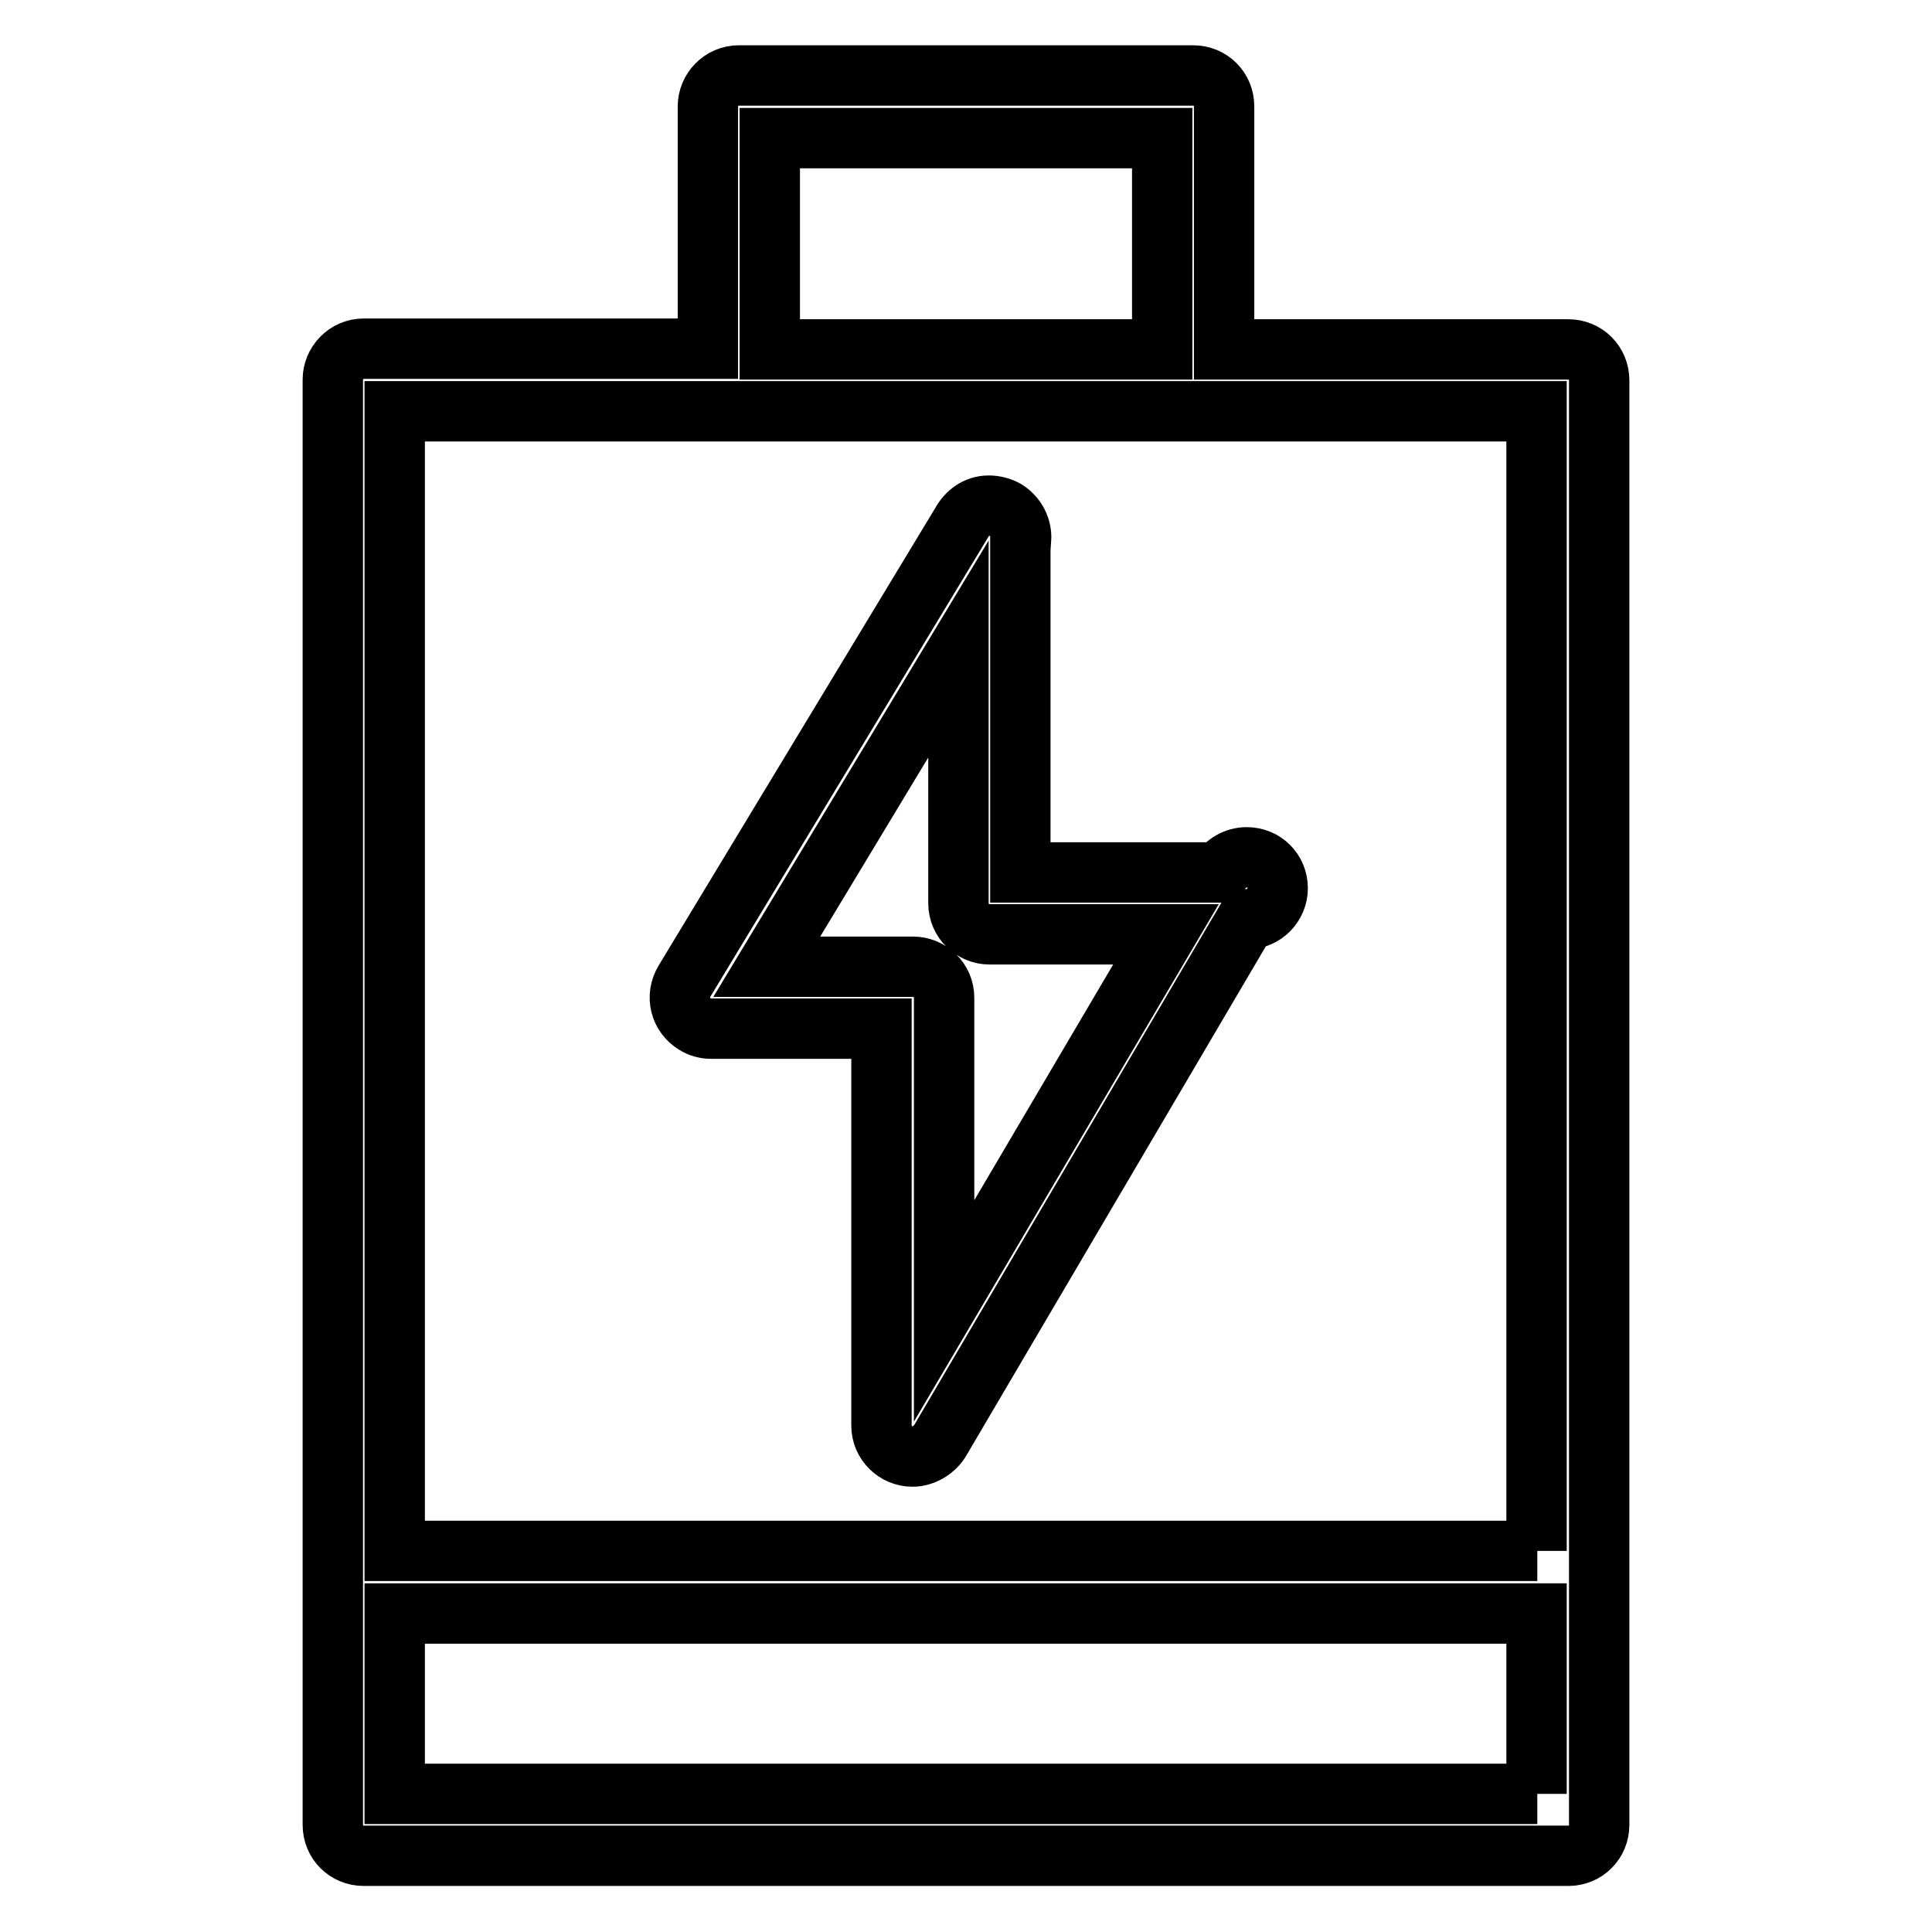<?xml version="1.0" encoding="utf-8"?>
<!-- Svg Vector Icons : http://www.onlinewebfonts.com/icon -->
<!DOCTYPE svg PUBLIC "-//W3C//DTD SVG 1.1//EN" "http://www.w3.org/Graphics/SVG/1.1/DTD/svg11.dtd">
<svg version="1.1" xmlns="http://www.w3.org/2000/svg" xmlns:xlink="http://www.w3.org/1999/xlink" x="0px" y="0px" viewBox="0 0 256 256" enable-background="new 0 0 256 256" xml:space="preserve">
<g> <path stroke-width="8" fill-opacity="0" stroke="#000000"  d="M135.3,71.5c0.1-1.5-0.6-3-2-3.9c-0.7-0.4-1.5-0.6-2.3-0.6c-1.6,0-2.9,1-3.6,2.3L90.7,130 c-1.2,2-0.6,4.5,1.4,5.7c0.6,0.4,1.4,0.6,2.1,0.6h22.6v52.6c0,2.3,1.9,4.1,4.1,4.1c1.4,0,2.8-0.8,3.6-2l40.7-69.2 c2.3,0,4.1-1.9,4.1-4.1c0-2.3-1.8-4.1-4.1-4.1c-1.5,0-2.8,0.8-3.6,2h-26.4V71.5z M154.5,123.8l-29.4,49.9v-41.5 c0-2.3-1.9-4.1-4.1-4.1h-19.4L127,86v33.7c0,2.3,1.9,4.1,4.1,4.1H154.5L154.5,123.8z M207.8,46.3h-45.6V14.1c0-2.3-1.8-4.1-4.1-4.1 H97.9c-2.3,0-4.1,1.9-4.1,4.1v32.1H48.2c-2.3,0-4.1,1.9-4.1,4.1v191.5c0,2.3,1.8,4.1,4.1,4.1h159.6c2.3,0,4.1-1.8,4.1-4.1V50.4 C211.9,48.1,210.1,46.3,207.8,46.3L207.8,46.3z M102,18.3H154v28H102V18.3z M203.7,237.7H52.3v-23.9h151.3V237.7z M203.7,205.5 H52.3v-151h151.3V205.5z"/></g>
</svg>
